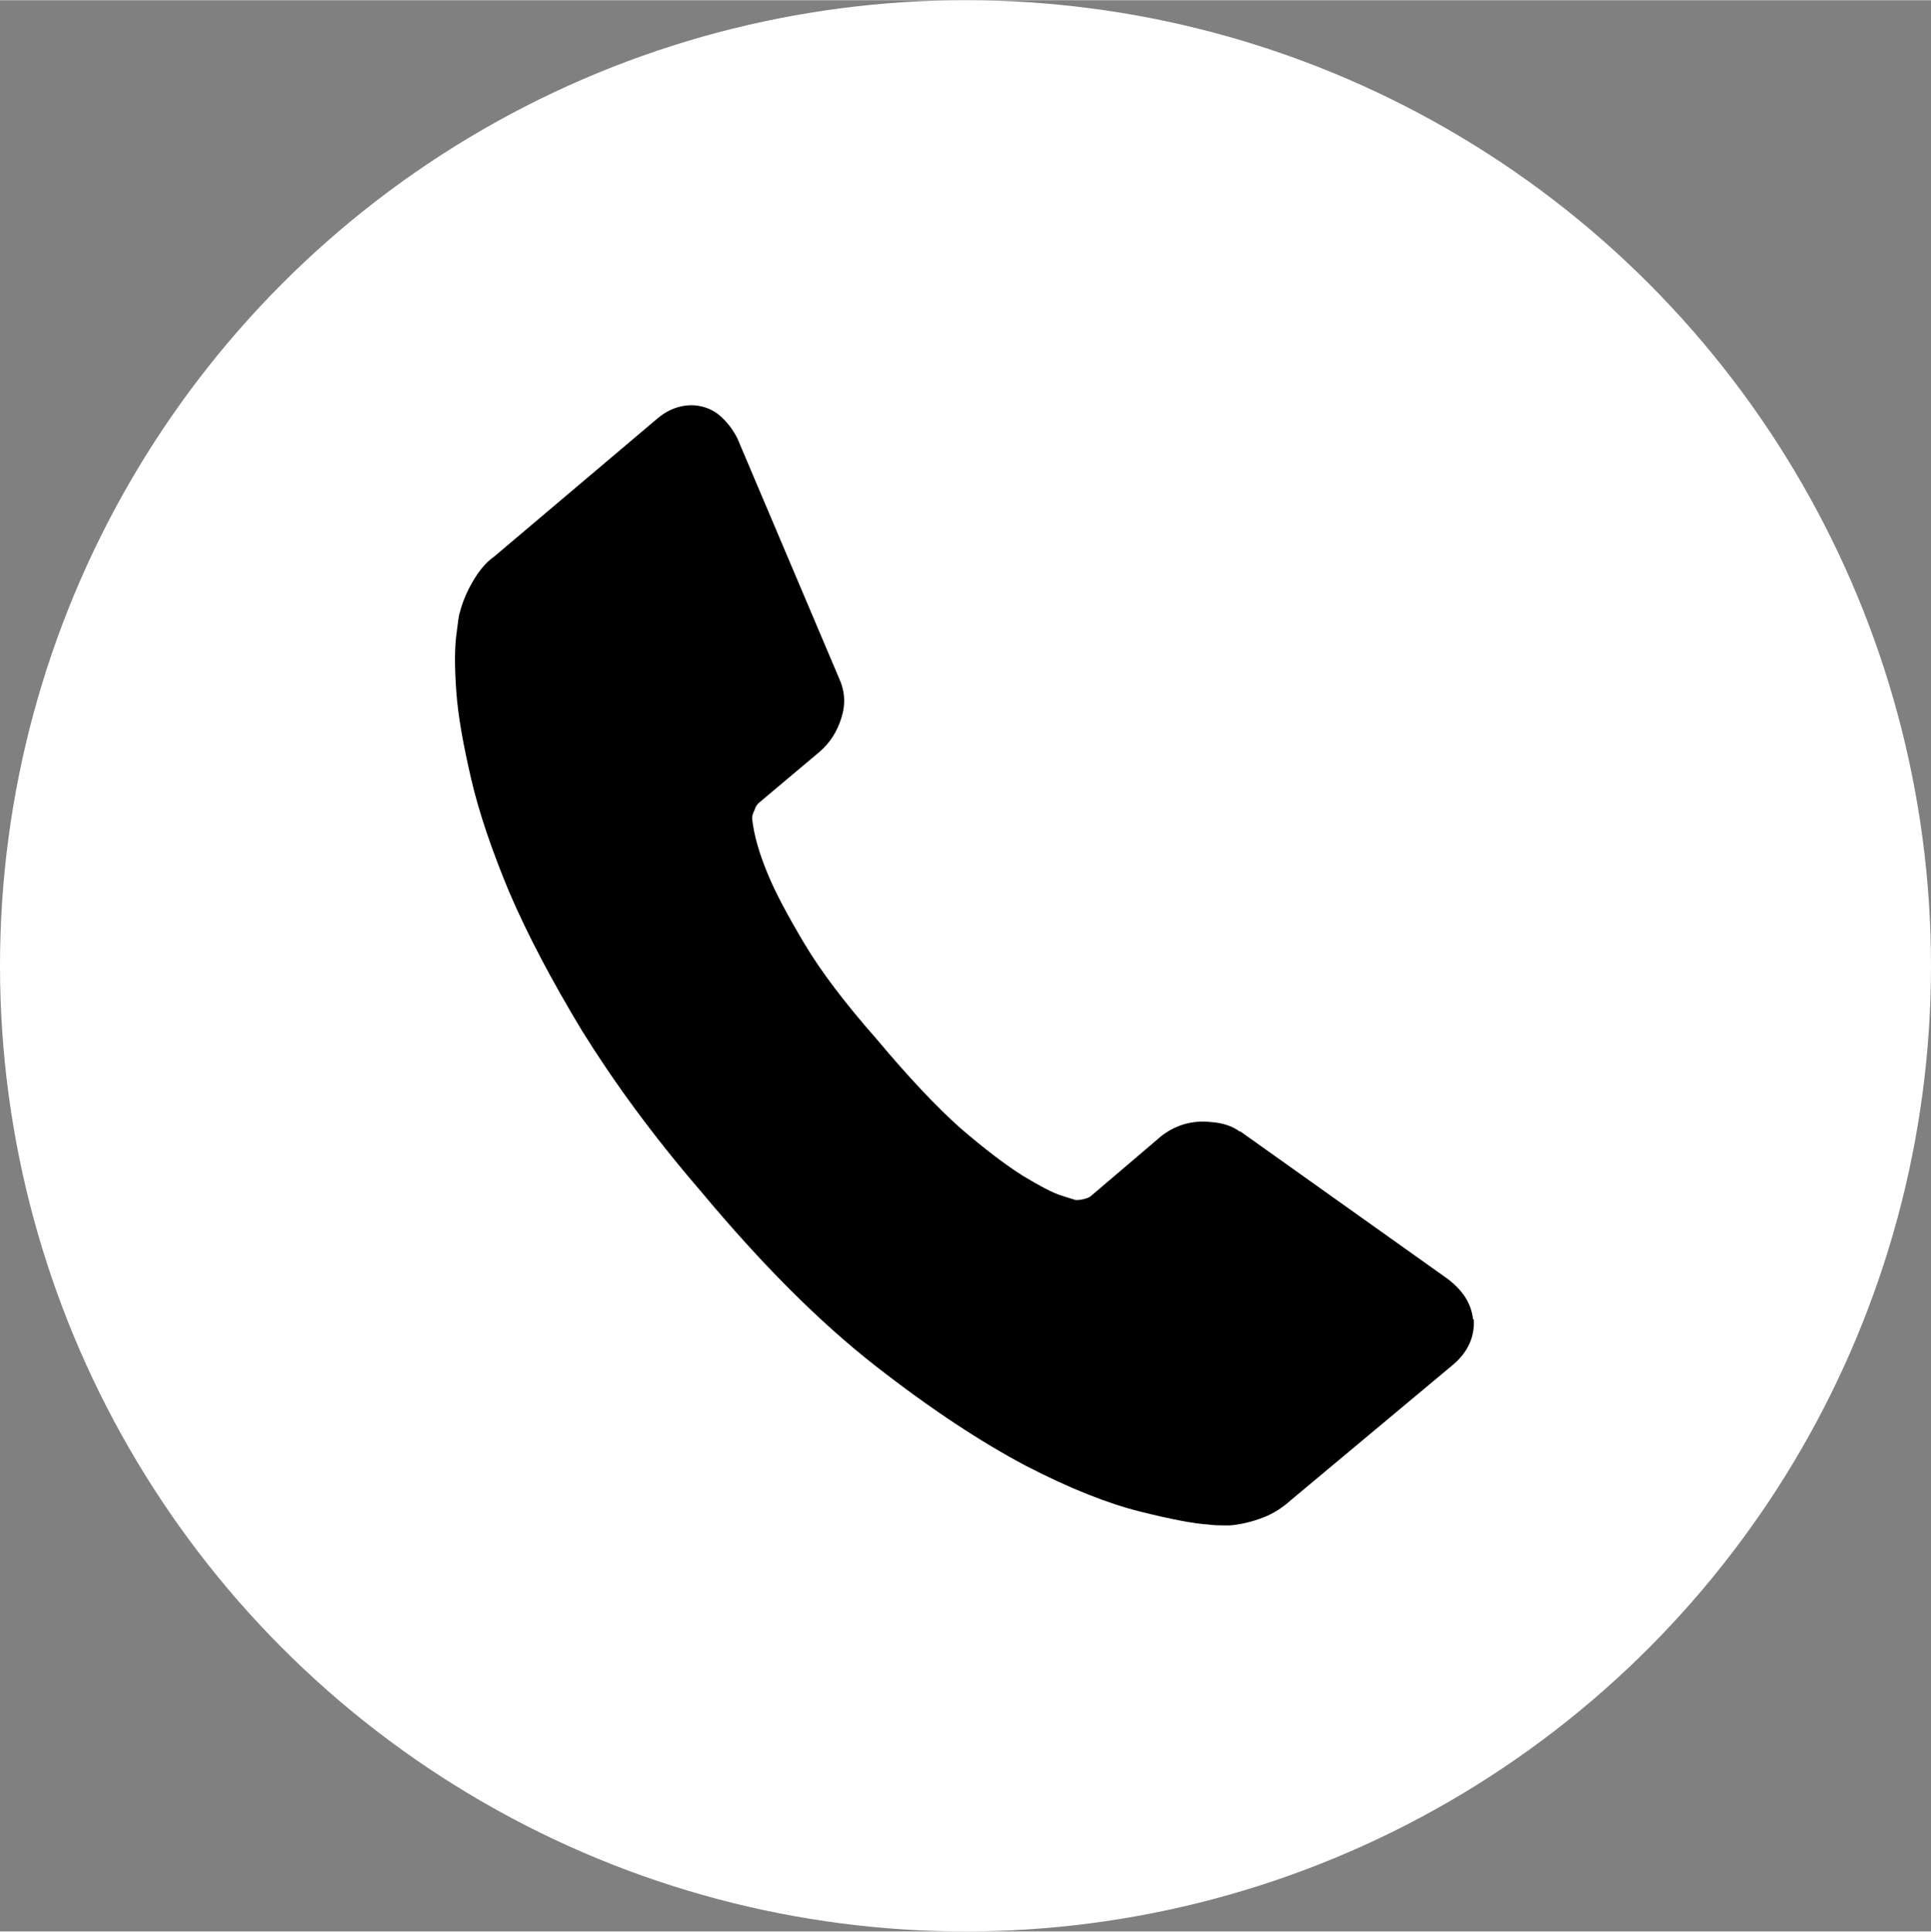 <?xml version="1.0" encoding="UTF-8"?>
<!DOCTYPE svg PUBLIC "-//W3C//DTD SVG 1.1//EN" "http://www.w3.org/Graphics/SVG/1.1/DTD/svg11.dtd">
<!-- Creator: CorelDRAW 2020 -->
<svg xmlns="http://www.w3.org/2000/svg" xml:space="preserve" width="4.893mm" height="4.894mm" version="1.1" style="shape-rendering:geometricPrecision; text-rendering:geometricPrecision; image-rendering:optimizeQuality; fill-rule:evenodd; clip-rule:evenodd"
viewBox="0 0 22.26 22.26"
 xmlns:xlink="http://www.w3.org/1999/xlink"
 xmlns:xodm="http://www.corel.com/coreldraw/odm/2003">
 <rect x="0" y="0" width="22.26" height="22.26" fill="#808080" stroke="none"/>
 <defs>
  <style type="text/css">
   <![CDATA[
    .fil0 {fill:white}
    .fil1 {fill:black;fill-rule:nonzero}
   ]]>
  </style>
 </defs>
 <g id="Layer_x0020_1">
  <circle class="fil0" cx="11.13" cy="11.13" r="11.13"/>
  <path class="fil1" d="M16.99 15.21c0.01,0.2 -0.07,0.37 -0.23,0.51l-1.88 1.57c-0.09,0.08 -0.19,0.15 -0.32,0.2 -0.13,0.05 -0.26,0.08 -0.38,0.09 -0.01,-0 -0.04,-0 -0.08,0 -0.04,0 -0.1,-0 -0.17,-0.01 -0.17,-0.01 -0.43,-0.06 -0.79,-0.15 -0.36,-0.09 -0.8,-0.26 -1.32,-0.53 -0.51,-0.27 -1.09,-0.65 -1.73,-1.15 -0.64,-0.5 -1.31,-1.17 -2.01,-2.01 -0.56,-0.65 -1.01,-1.27 -1.37,-1.85 -0.35,-0.58 -0.63,-1.11 -0.84,-1.6 -0.2,-0.48 -0.35,-0.92 -0.44,-1.31 -0.09,-0.39 -0.15,-0.72 -0.17,-1 -0.02,-0.28 -0.02,-0.49 0,-0.65 0.02,-0.16 0.03,-0.24 0.04,-0.26 0.03,-0.12 0.08,-0.24 0.15,-0.36 0.07,-0.12 0.15,-0.22 0.25,-0.29l1.88 -1.59c0.13,-0.11 0.28,-0.16 0.43,-0.15 0.11,0.01 0.21,0.05 0.29,0.12 0.08,0.07 0.15,0.16 0.2,0.26l1.17 2.76c0.07,0.15 0.08,0.3 0.03,0.46 -0.05,0.16 -0.13,0.29 -0.26,0.4l-0.69 0.58c-0.02,0.02 -0.04,0.04 -0.05,0.08 -0.02,0.04 -0.03,0.07 -0.03,0.1 0.02,0.19 0.08,0.4 0.18,0.64 0.09,0.22 0.23,0.48 0.42,0.8 0.19,0.32 0.47,0.69 0.84,1.11 0.36,0.43 0.68,0.77 0.96,1.02 0.29,0.25 0.53,0.43 0.72,0.55 0.2,0.12 0.35,0.2 0.45,0.23l0.16 0.05c0.02,0 0.05,-0 0.09,-0.01 0.04,-0.01 0.07,-0.02 0.09,-0.04l0.81 -0.69c0.17,-0.13 0.36,-0.18 0.56,-0.16 0.15,0.01 0.26,0.05 0.34,0.11l0.01 0 2.39 1.7c0.17,0.13 0.27,0.28 0.29,0.46z"/>
 </g>
</svg>
